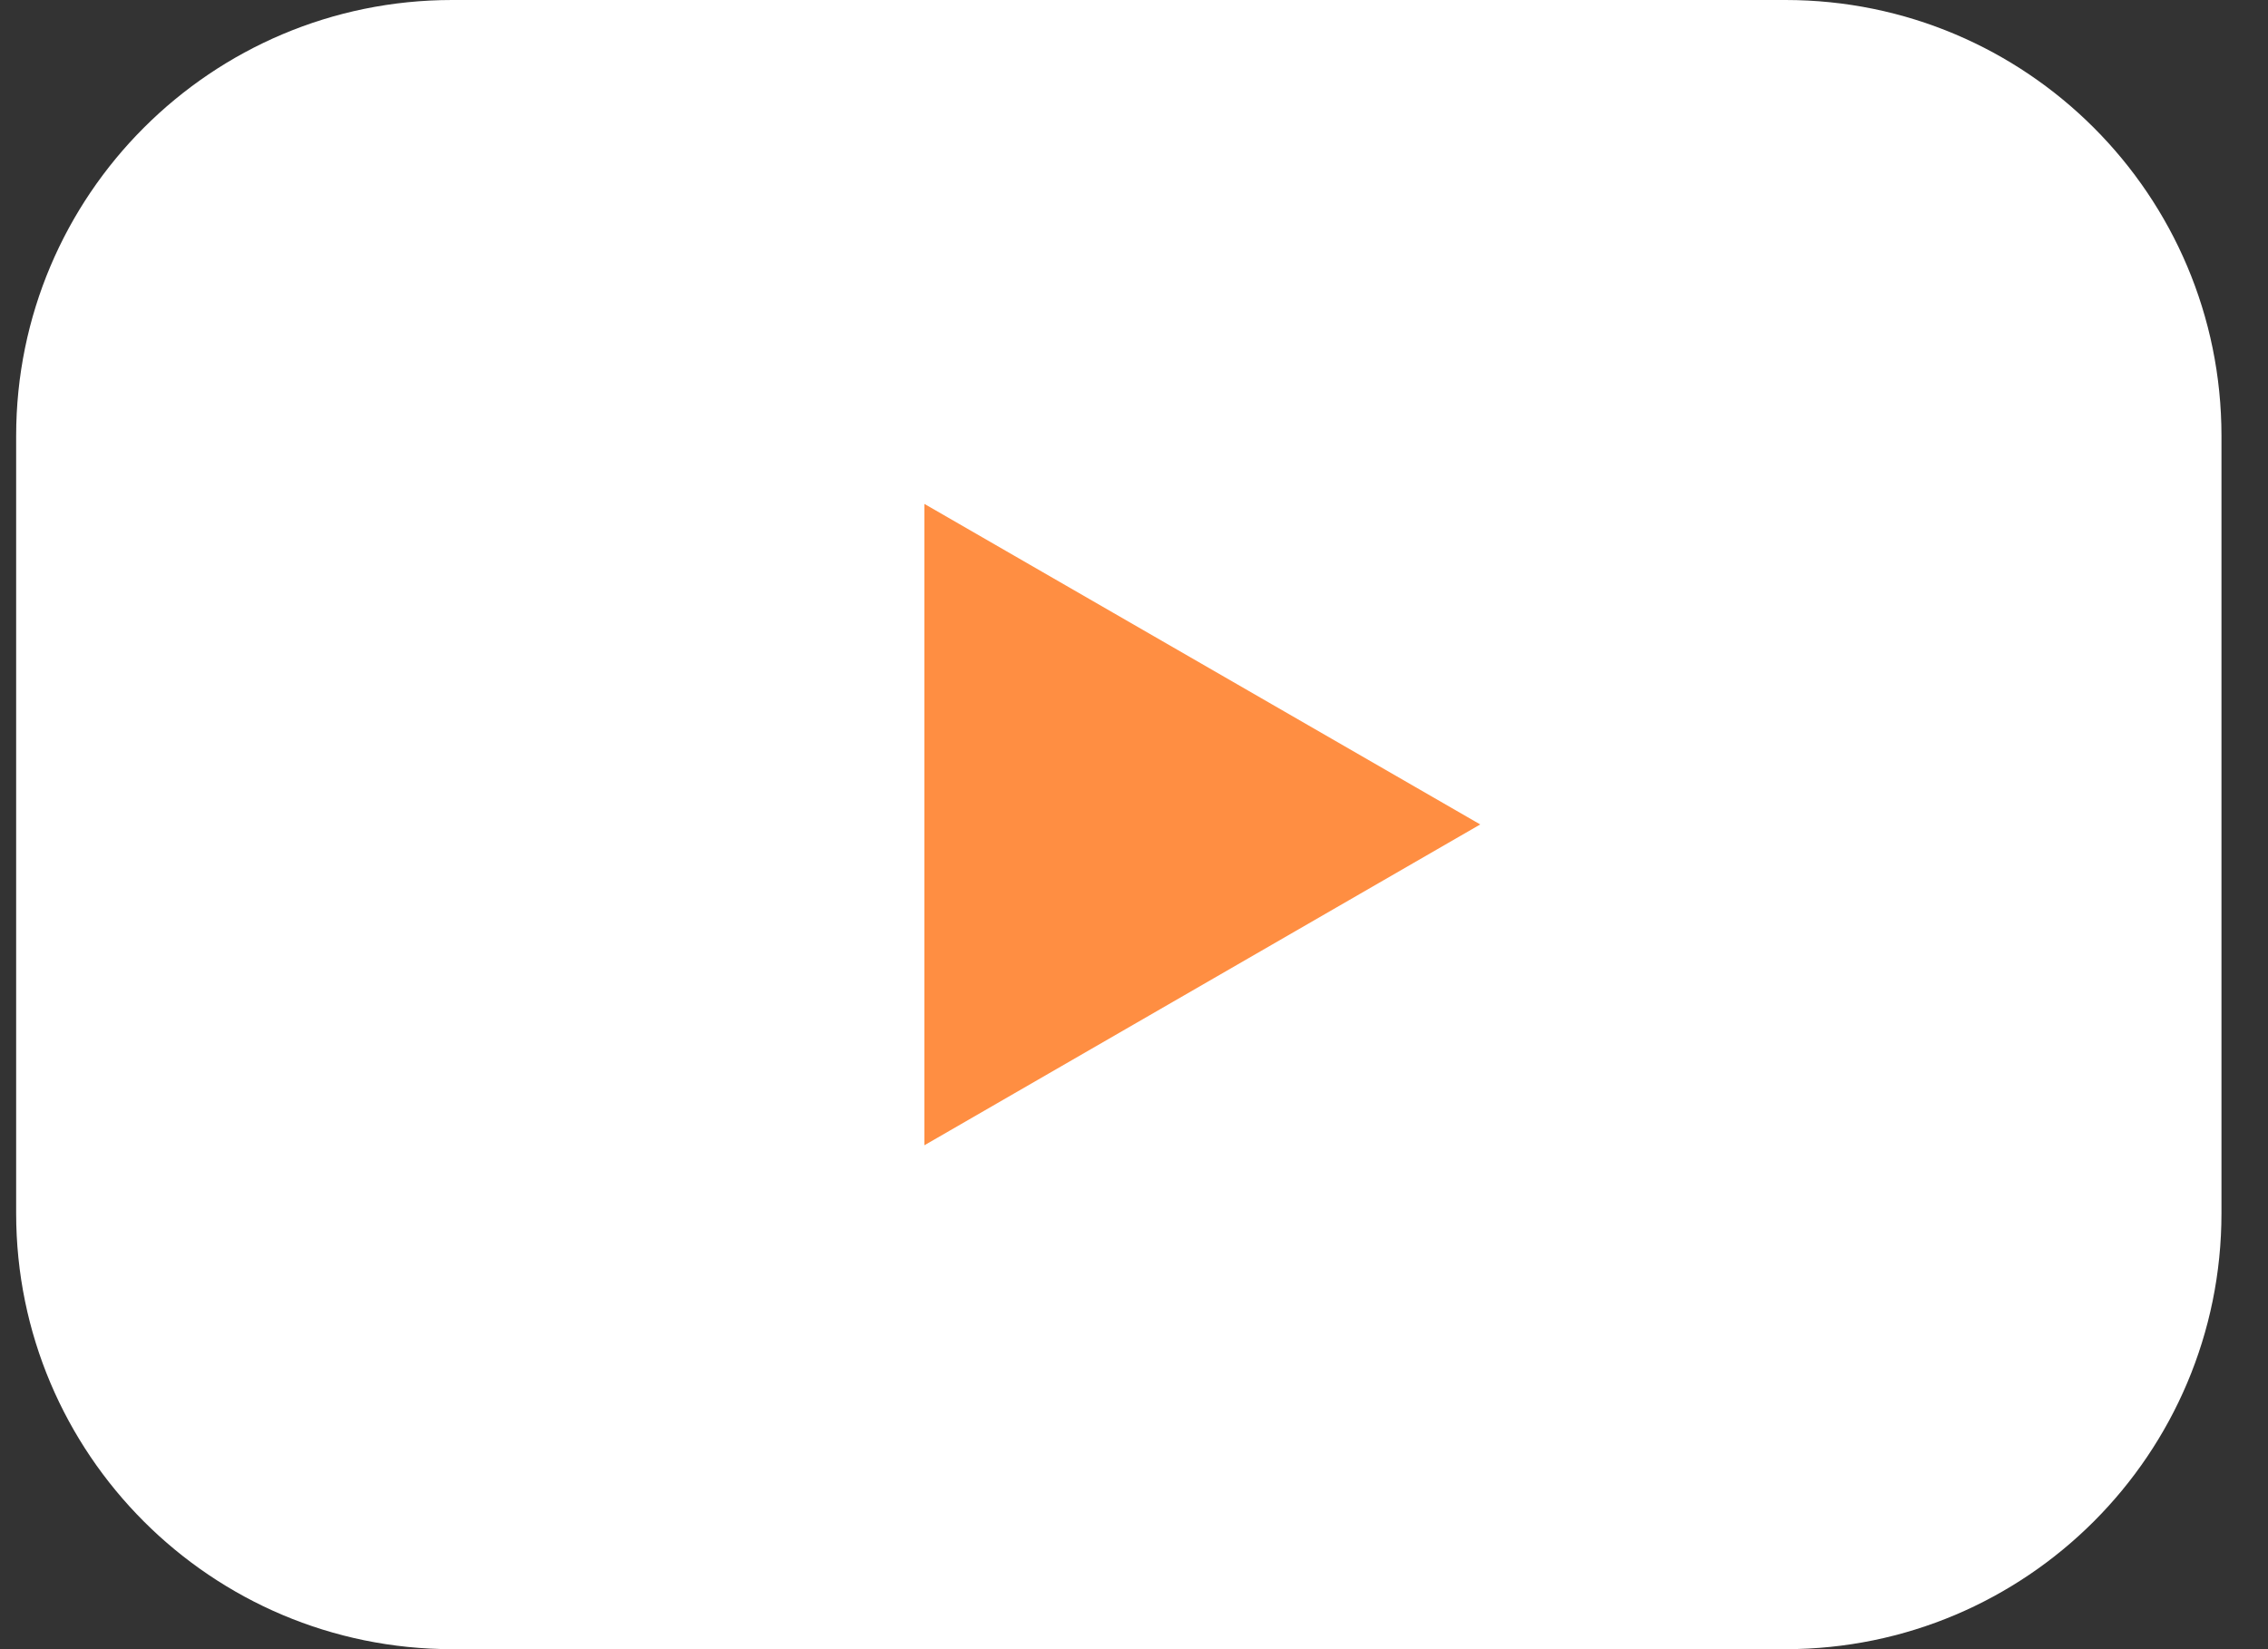 <?xml version="1.0" encoding="UTF-8"?> <svg xmlns="http://www.w3.org/2000/svg" width="33" height="24" viewBox="0 0 33 24" fill="none"><rect x="0" y="0" width="33" height="24" fill="#333333" stroke="none"/> <path d="M25.979 0H6.58C3.076 0 0.235 2.84 0.235 6.344V17.656C0.235 21.16 3.076 24 6.58 24H25.979C29.483 24 32.323 21.16 32.323 17.656V6.344C32.323 2.84 29.483 0 25.979 0Z" fill="white"></path> <path d="M13.45 7.333L21.538 11.998L13.45 16.667V7.333Z" fill="#FF8E42"></path> </svg> 